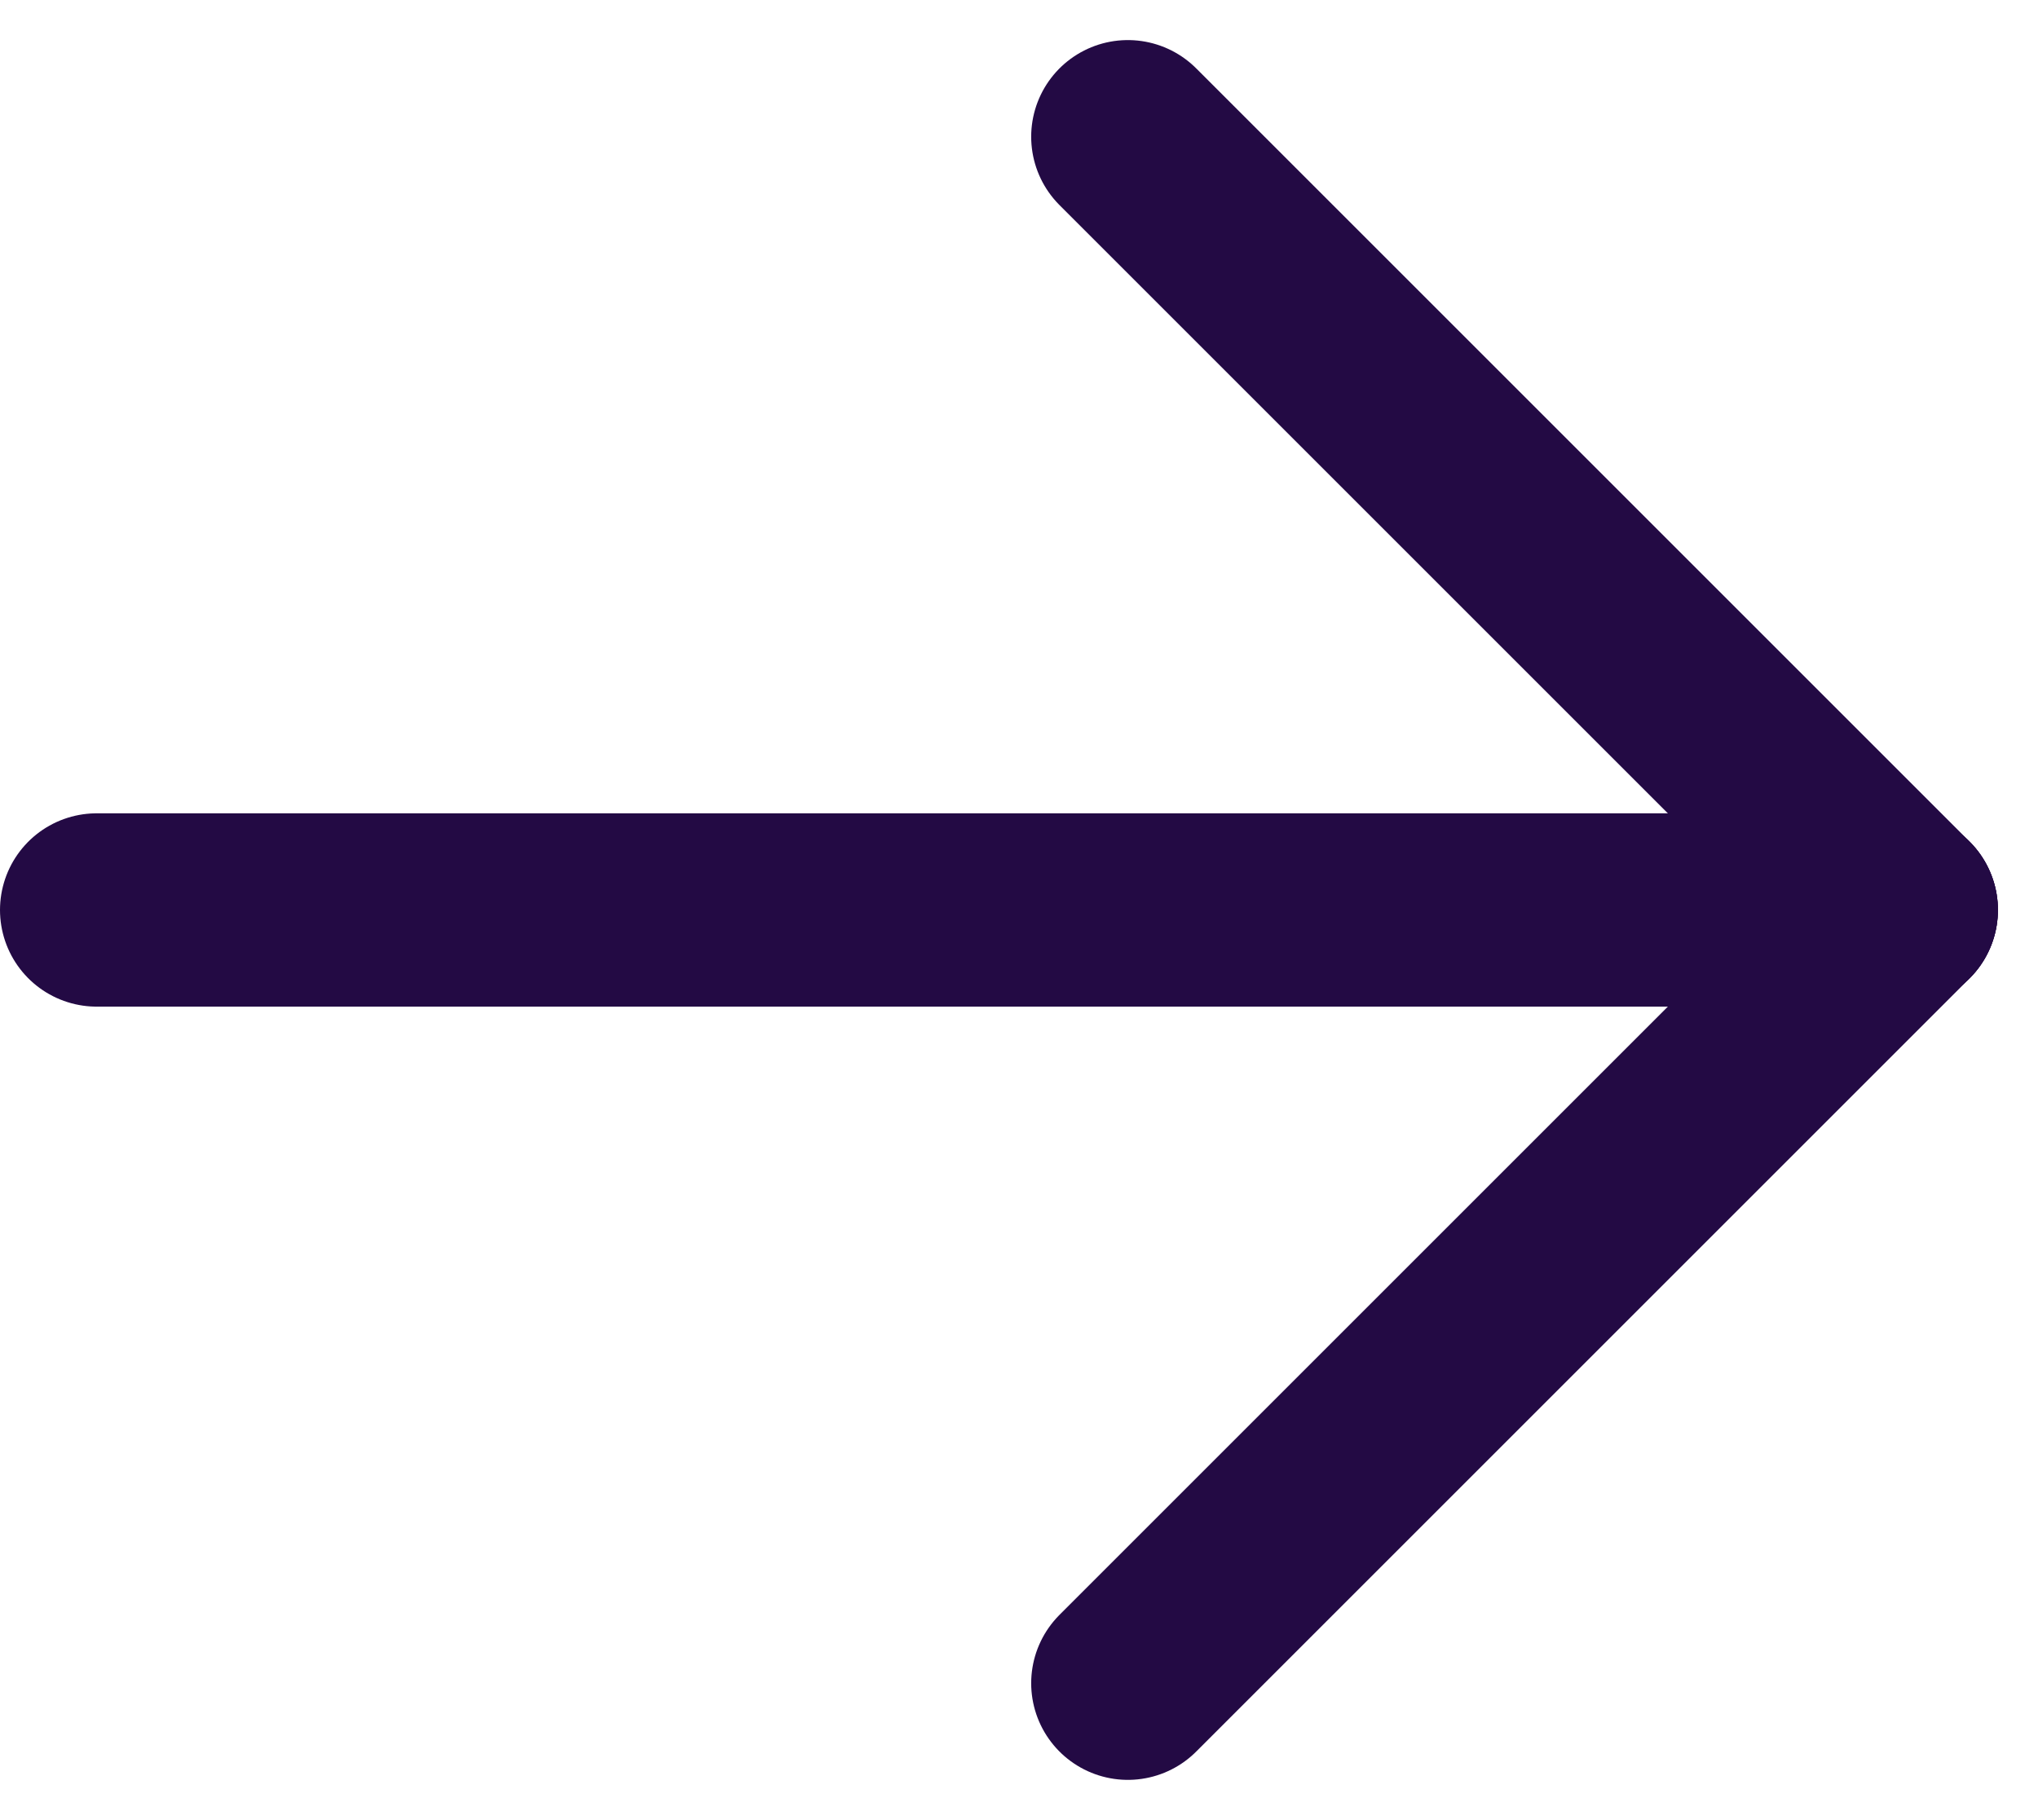 <svg xmlns="http://www.w3.org/2000/svg" width="15.811" height="14.121" viewBox="0 0 15.811 14.121">
  <g id="Group_274" data-name="Group 274" transform="translate(0.75 1.061)">
    <path id="Path_714" data-name="Path 714" d="M5,12H19" transform="translate(-5 -6)" fill="none" stroke="#230a44" stroke-linecap="round" stroke-linejoin="round" stroke-width="1.5"/>
    <path id="Path_715" data-name="Path 715" d="M13,18l6-6" transform="translate(-5 -6)" fill="none" stroke="#230a44" stroke-linecap="round" stroke-linejoin="round" stroke-width="1.5"/>
    <path id="Path_716" data-name="Path 716" d="M13,6l6,6" transform="translate(-5 -6)" fill="none" stroke="#230a44" stroke-linecap="round" stroke-linejoin="round" stroke-width="1.5"/>
  </g>
</svg>
